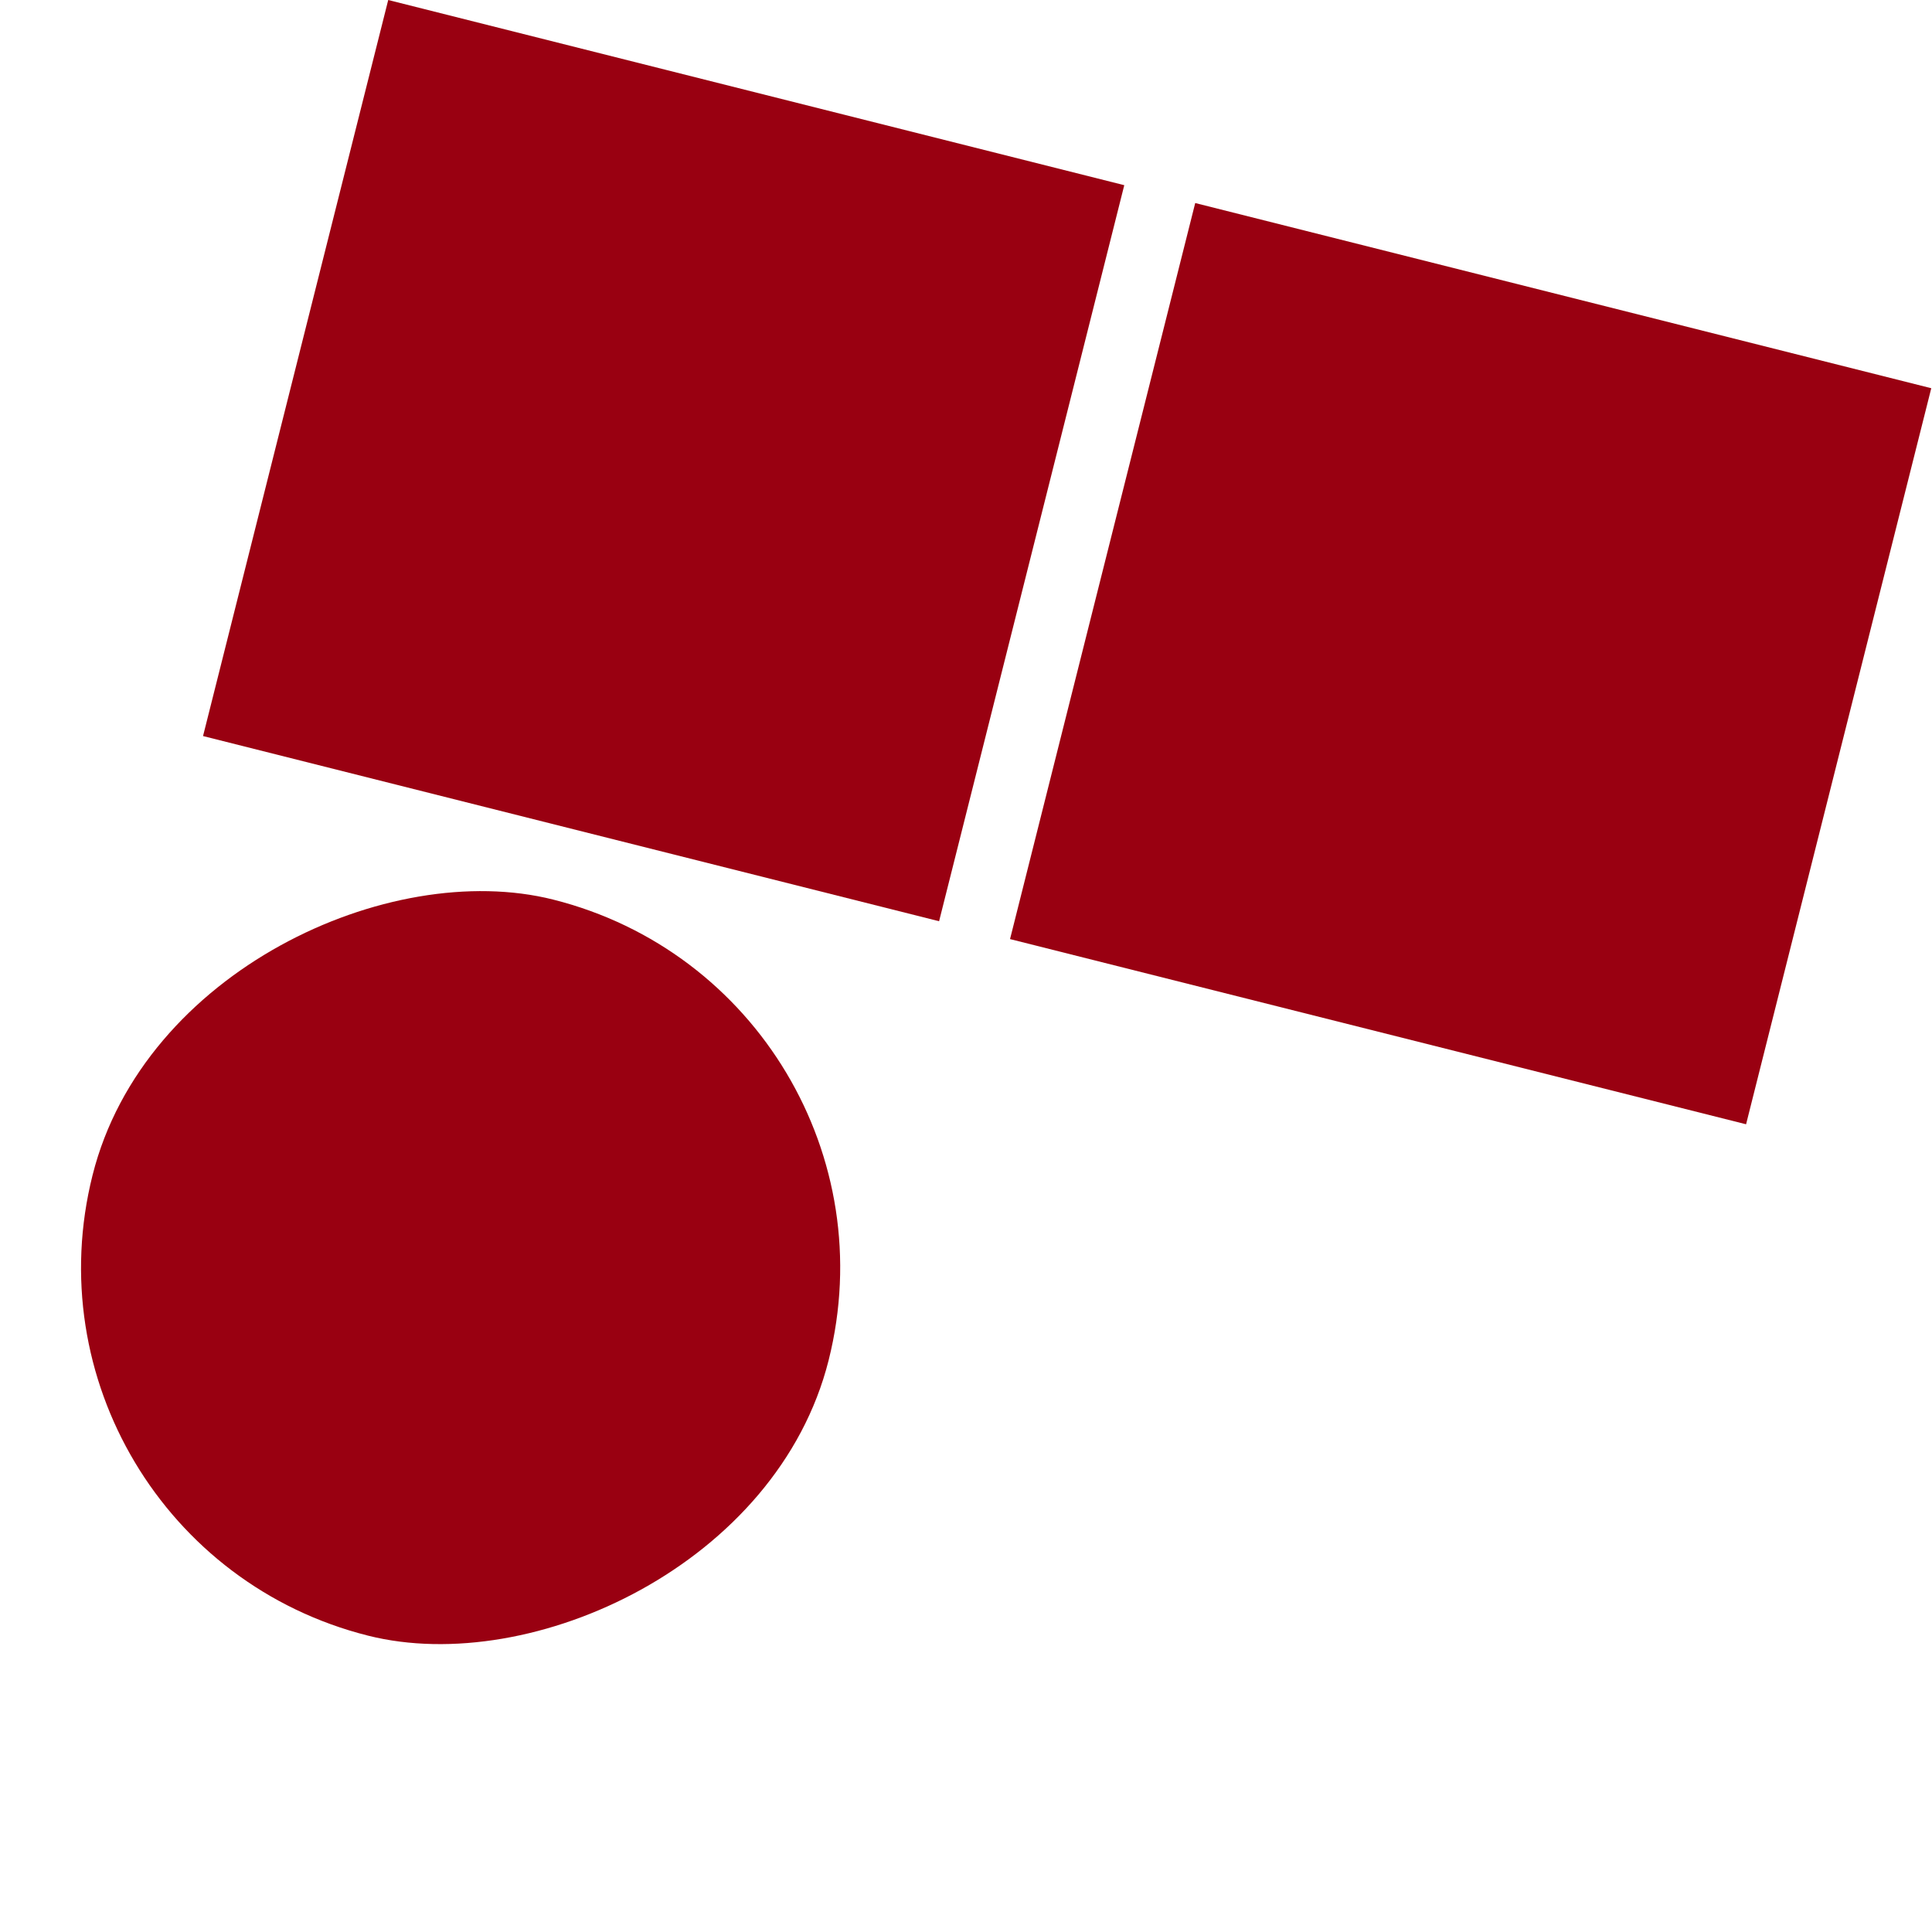 <?xml version="1.0" encoding="UTF-8"?> <svg xmlns="http://www.w3.org/2000/svg" width="1020" height="1020" viewBox="0 0 1020 1020" fill="none"><rect y="814.655" width="400.71" height="400.71" rx="200.355" transform="rotate(-75.878 0 814.655)" fill="#990011"></rect><rect x="107.192" y="388.6" width="400.71" height="400.71" transform="rotate(-75.878 107.192 388.6)" fill="#990011"></rect><rect x="533.247" y="495.792" width="400.71" height="400.71" transform="rotate(-75.878 533.247 495.792)" fill="#990011"></rect></svg> 